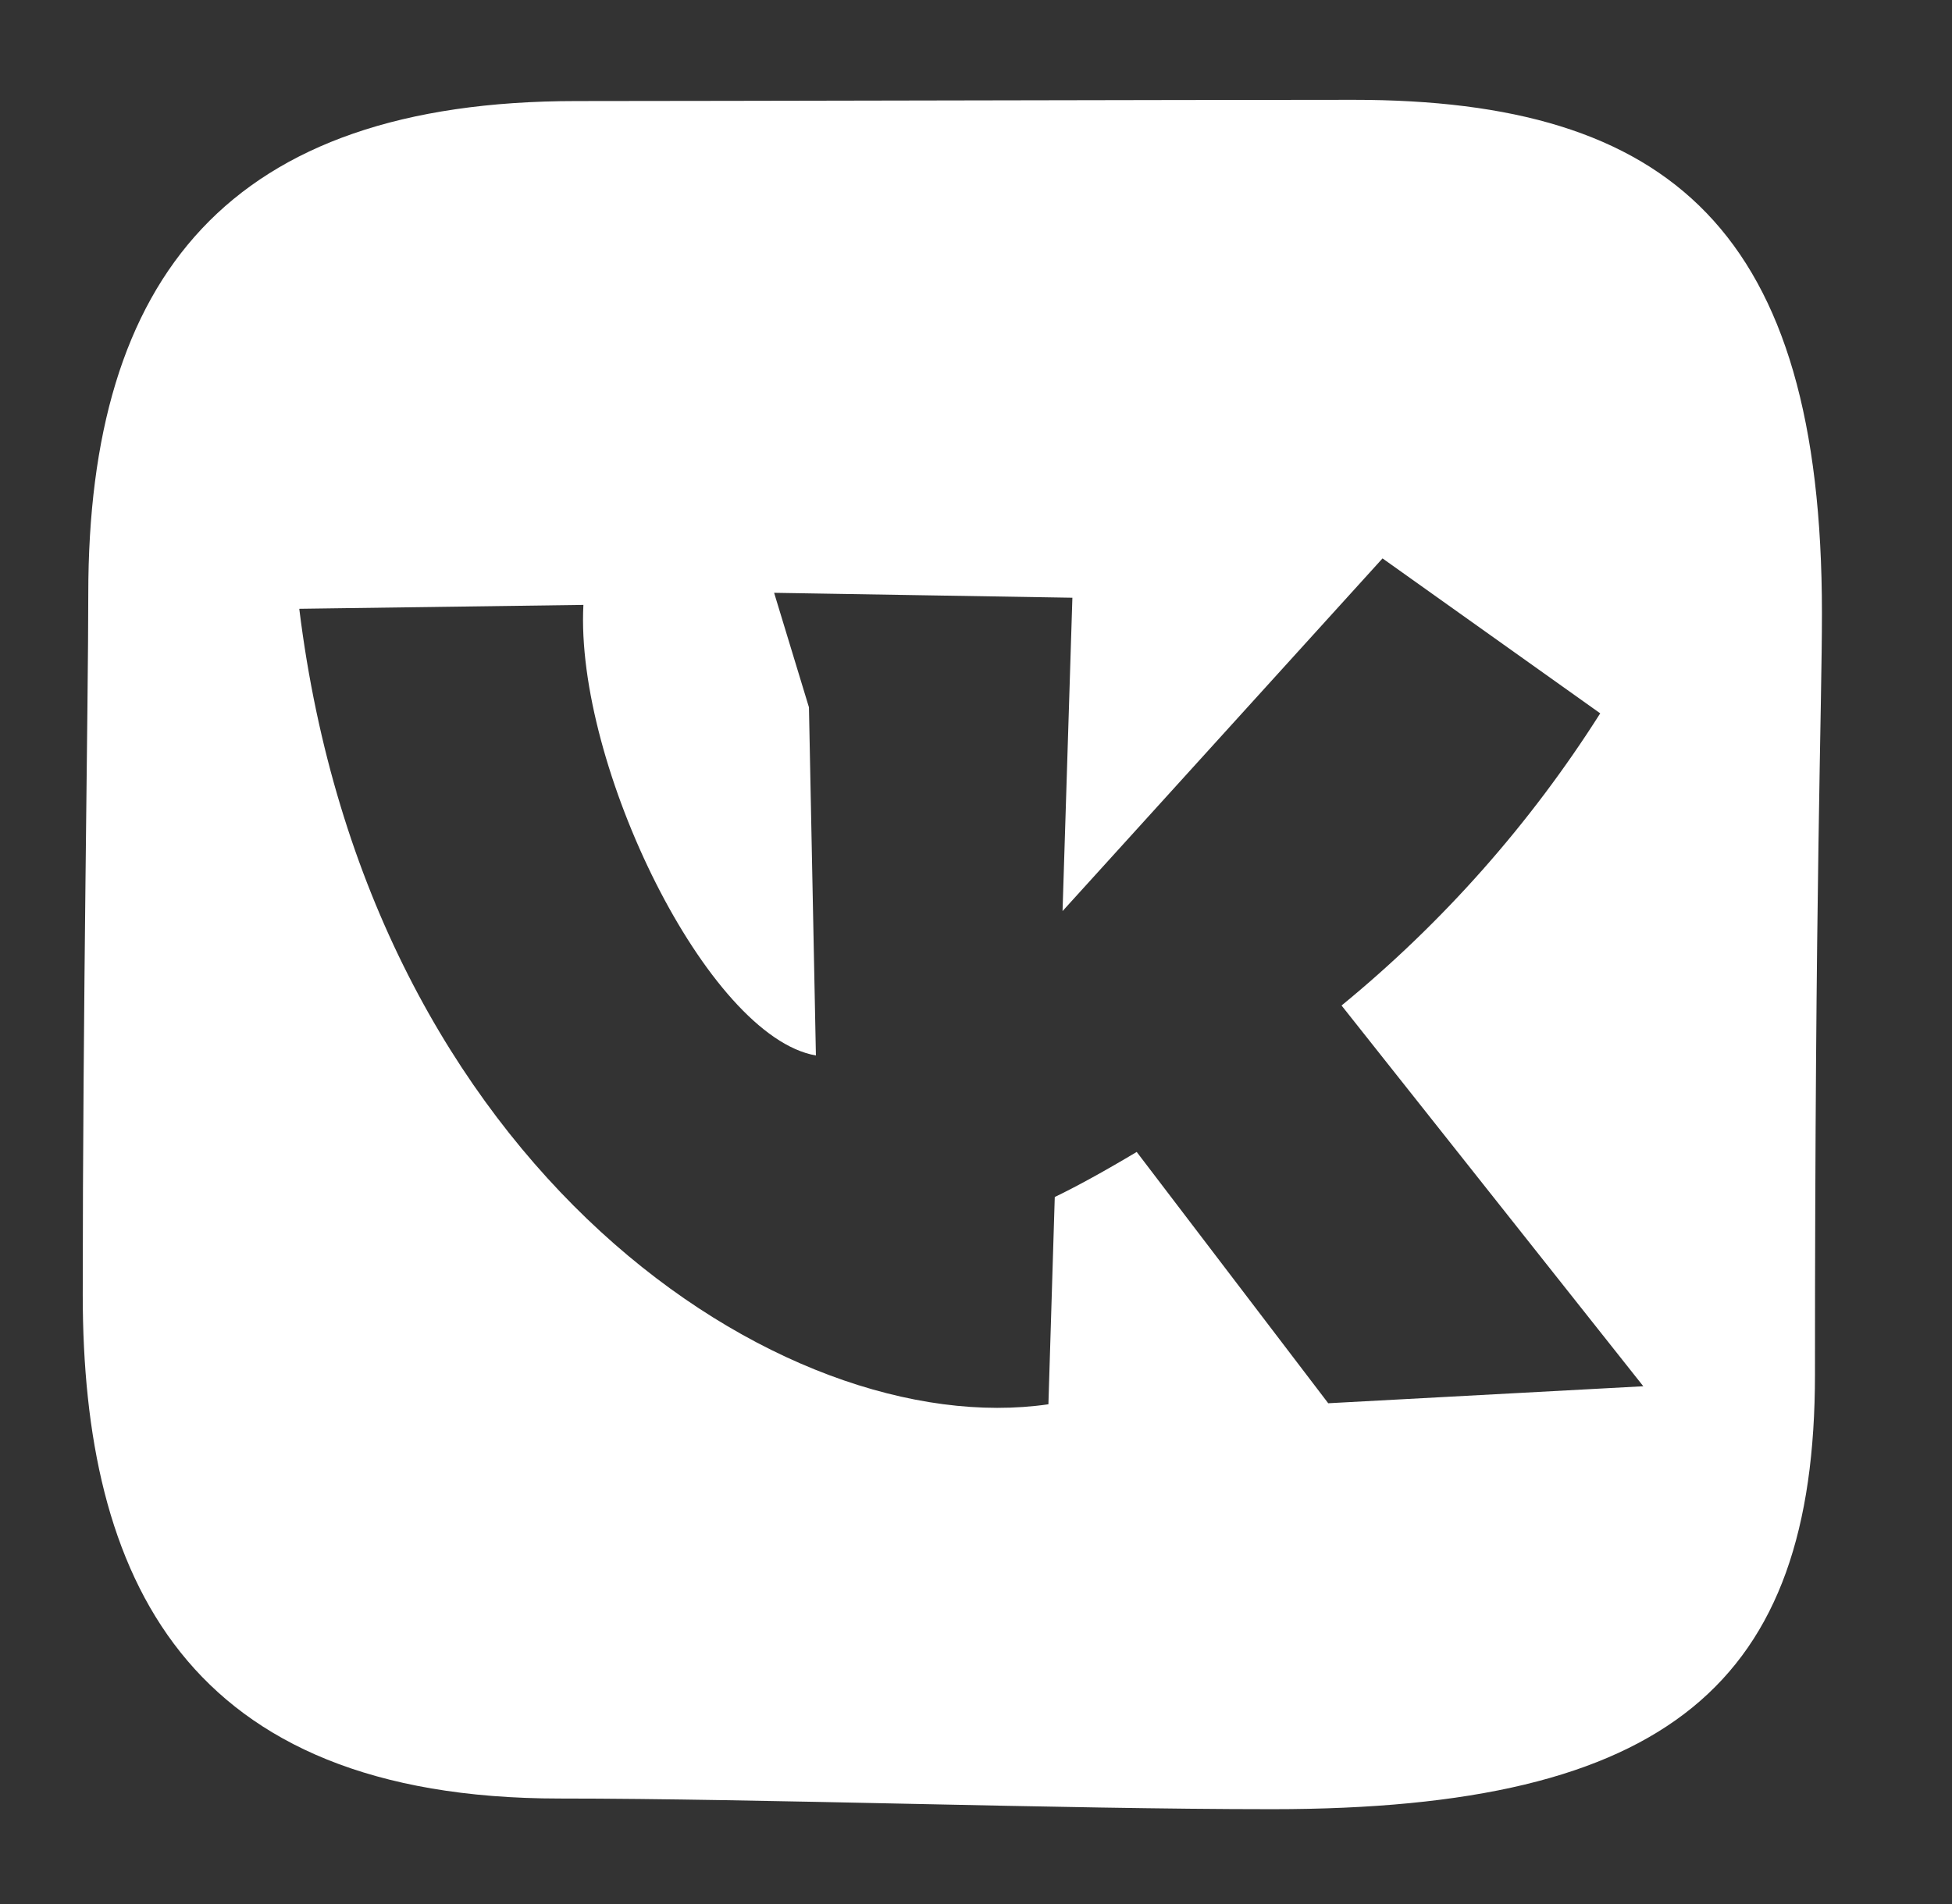 <svg width="165" height="161" viewBox="0 0 165 161" fill="none" xmlns="http://www.w3.org/2000/svg">
<rect x="0" y="0" width="165" height="161" fill="#333333" stroke="none"/>
<path fill-rule="evenodd" clip-rule="evenodd" d="M107.547 152.958C89.677 152.958 64.258 152.057 47.306 152.057C15.6 152.057 6.994 133.304 6.994 109.461C6.994 85.617 7.462 59.245 7.462 50.206C7.462 23.418 19.323 8.544 48.725 8.544C59.6 8.544 100.5 8.44 114.422 8.44C141.175 8.44 154.006 19.487 154.006 51.833C154.006 59.816 153.417 74.76 153.417 116.196C153.417 142.257 141.105 152.958 107.547 152.958ZM135.253 60.301L116.863 47.21L89.816 77.028L90.647 50.535L65.435 50.119L68.379 59.799L68.968 89.236C59.79 87.643 48.604 64.63 49.314 51.141L25.297 51.47C31.15 98.933 66.232 121.98 88.621 118.725L89.158 101.201C90.889 100.37 93.244 99.088 96.084 97.391L112.274 118.638L138.906 117.201L113.4 85.011C121.963 77.994 129.346 69.653 135.27 60.301H135.253Z" fill="white"/>
</svg>
